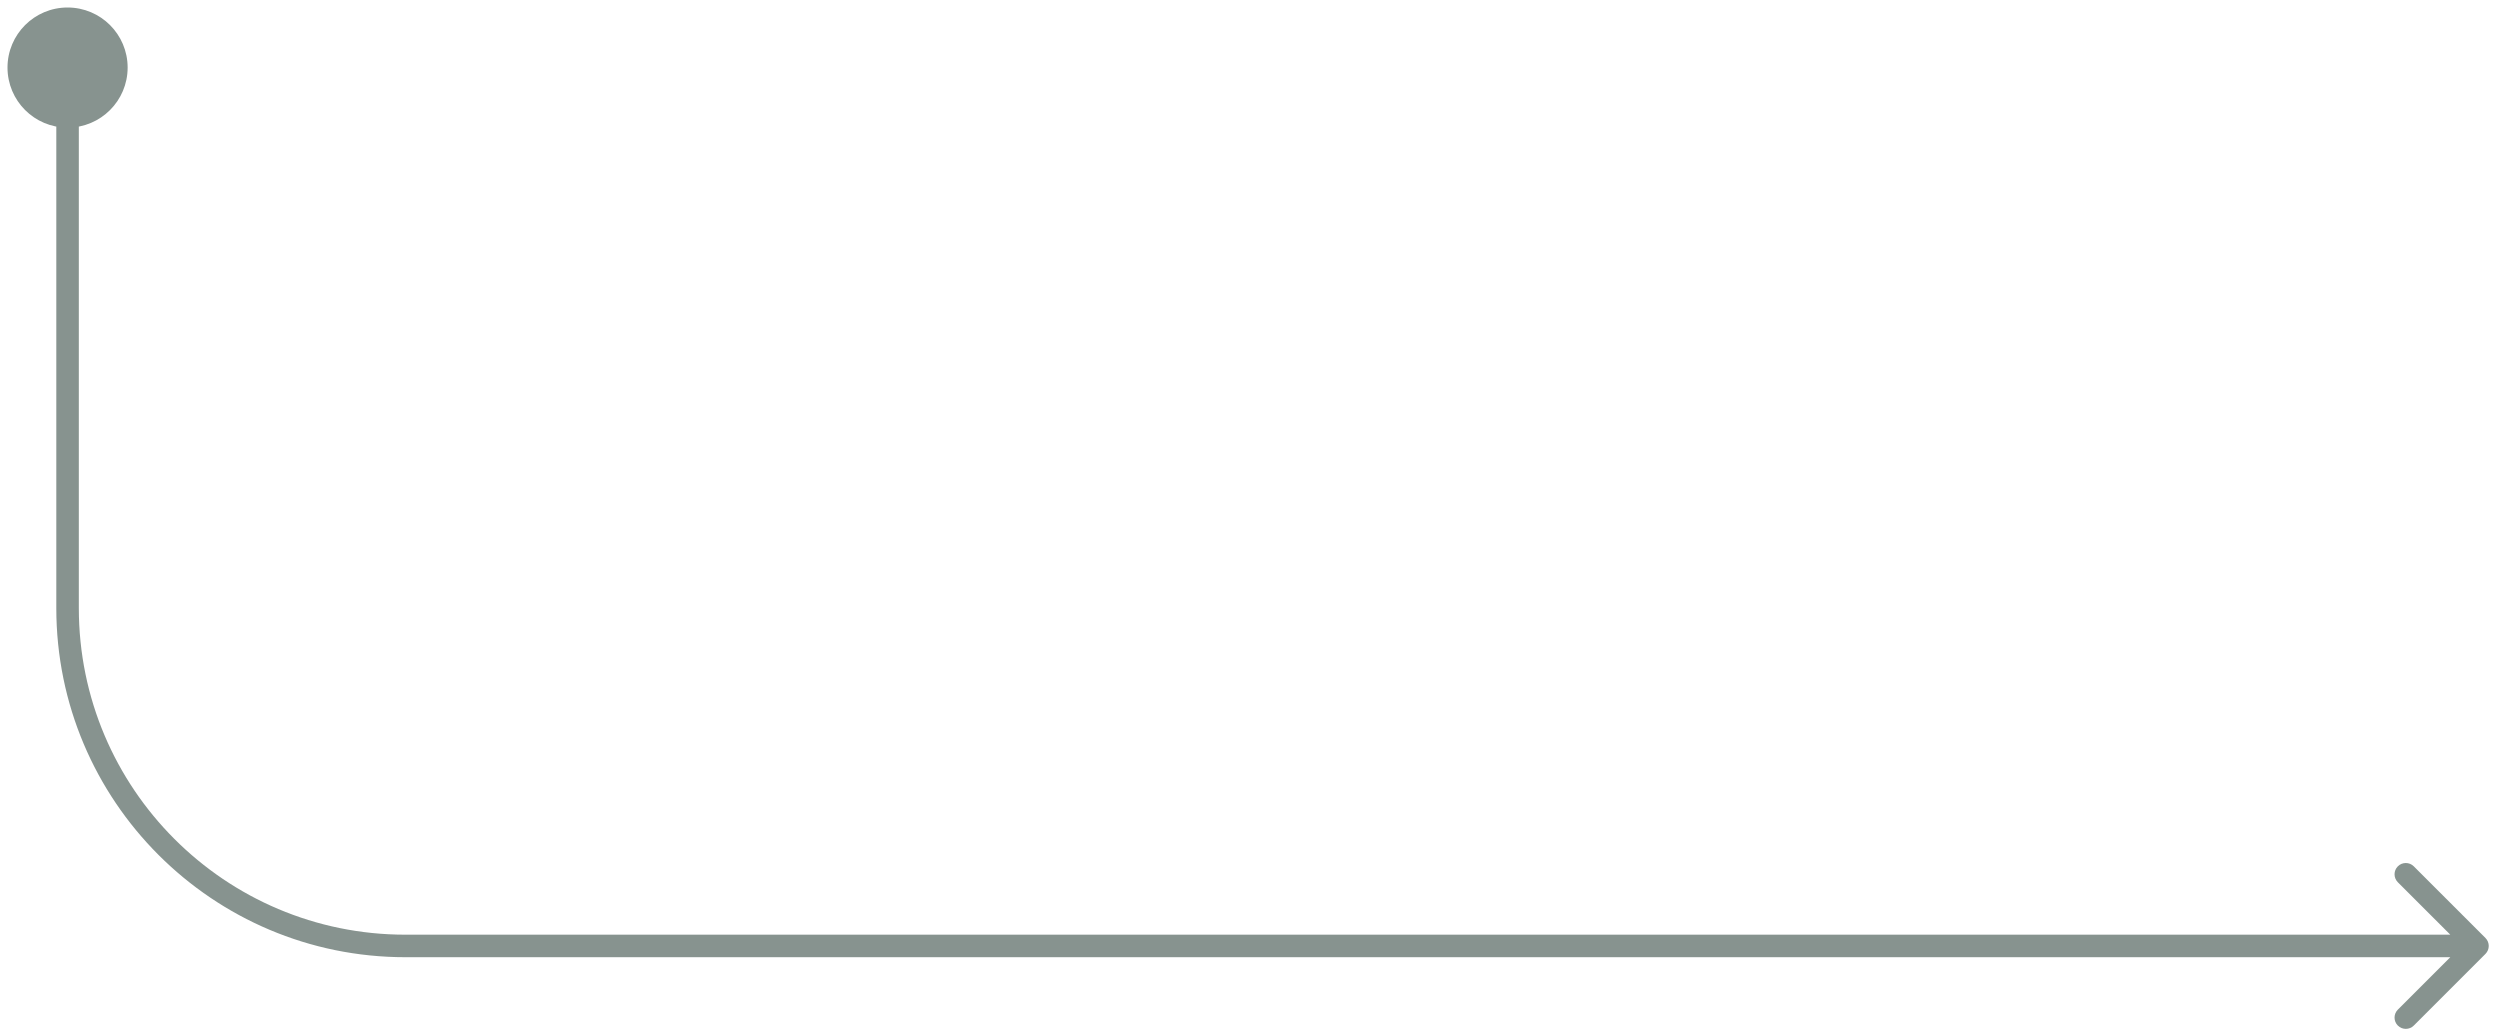 <svg width="111" height="46" viewBox="0 0 111 46" fill="none" xmlns="http://www.w3.org/2000/svg">
<path d="M0.333 3C0.333 4.473 1.527 5.667 3 5.667C4.473 5.667 5.667 4.473 5.667 3C5.667 1.527 4.473 0.333 3 0.333C1.527 0.333 0.333 1.527 0.333 3ZM110.354 42.354C110.549 42.158 110.549 41.842 110.354 41.646L107.172 38.465C106.976 38.269 106.66 38.269 106.464 38.465C106.269 38.66 106.269 38.976 106.464 39.172L109.293 42L106.464 44.828C106.269 45.024 106.269 45.34 106.464 45.535C106.66 45.731 106.976 45.731 107.172 45.535L110.354 42.354ZM2.5 3V27H3.5V3H2.5ZM18 42.5H110V41.5H18V42.5ZM2.5 27C2.5 35.56 9.44 42.5 18 42.5V41.5C9.992 41.5 3.5 35.008 3.5 27H2.5Z" fill="#87938F"/>
</svg>
